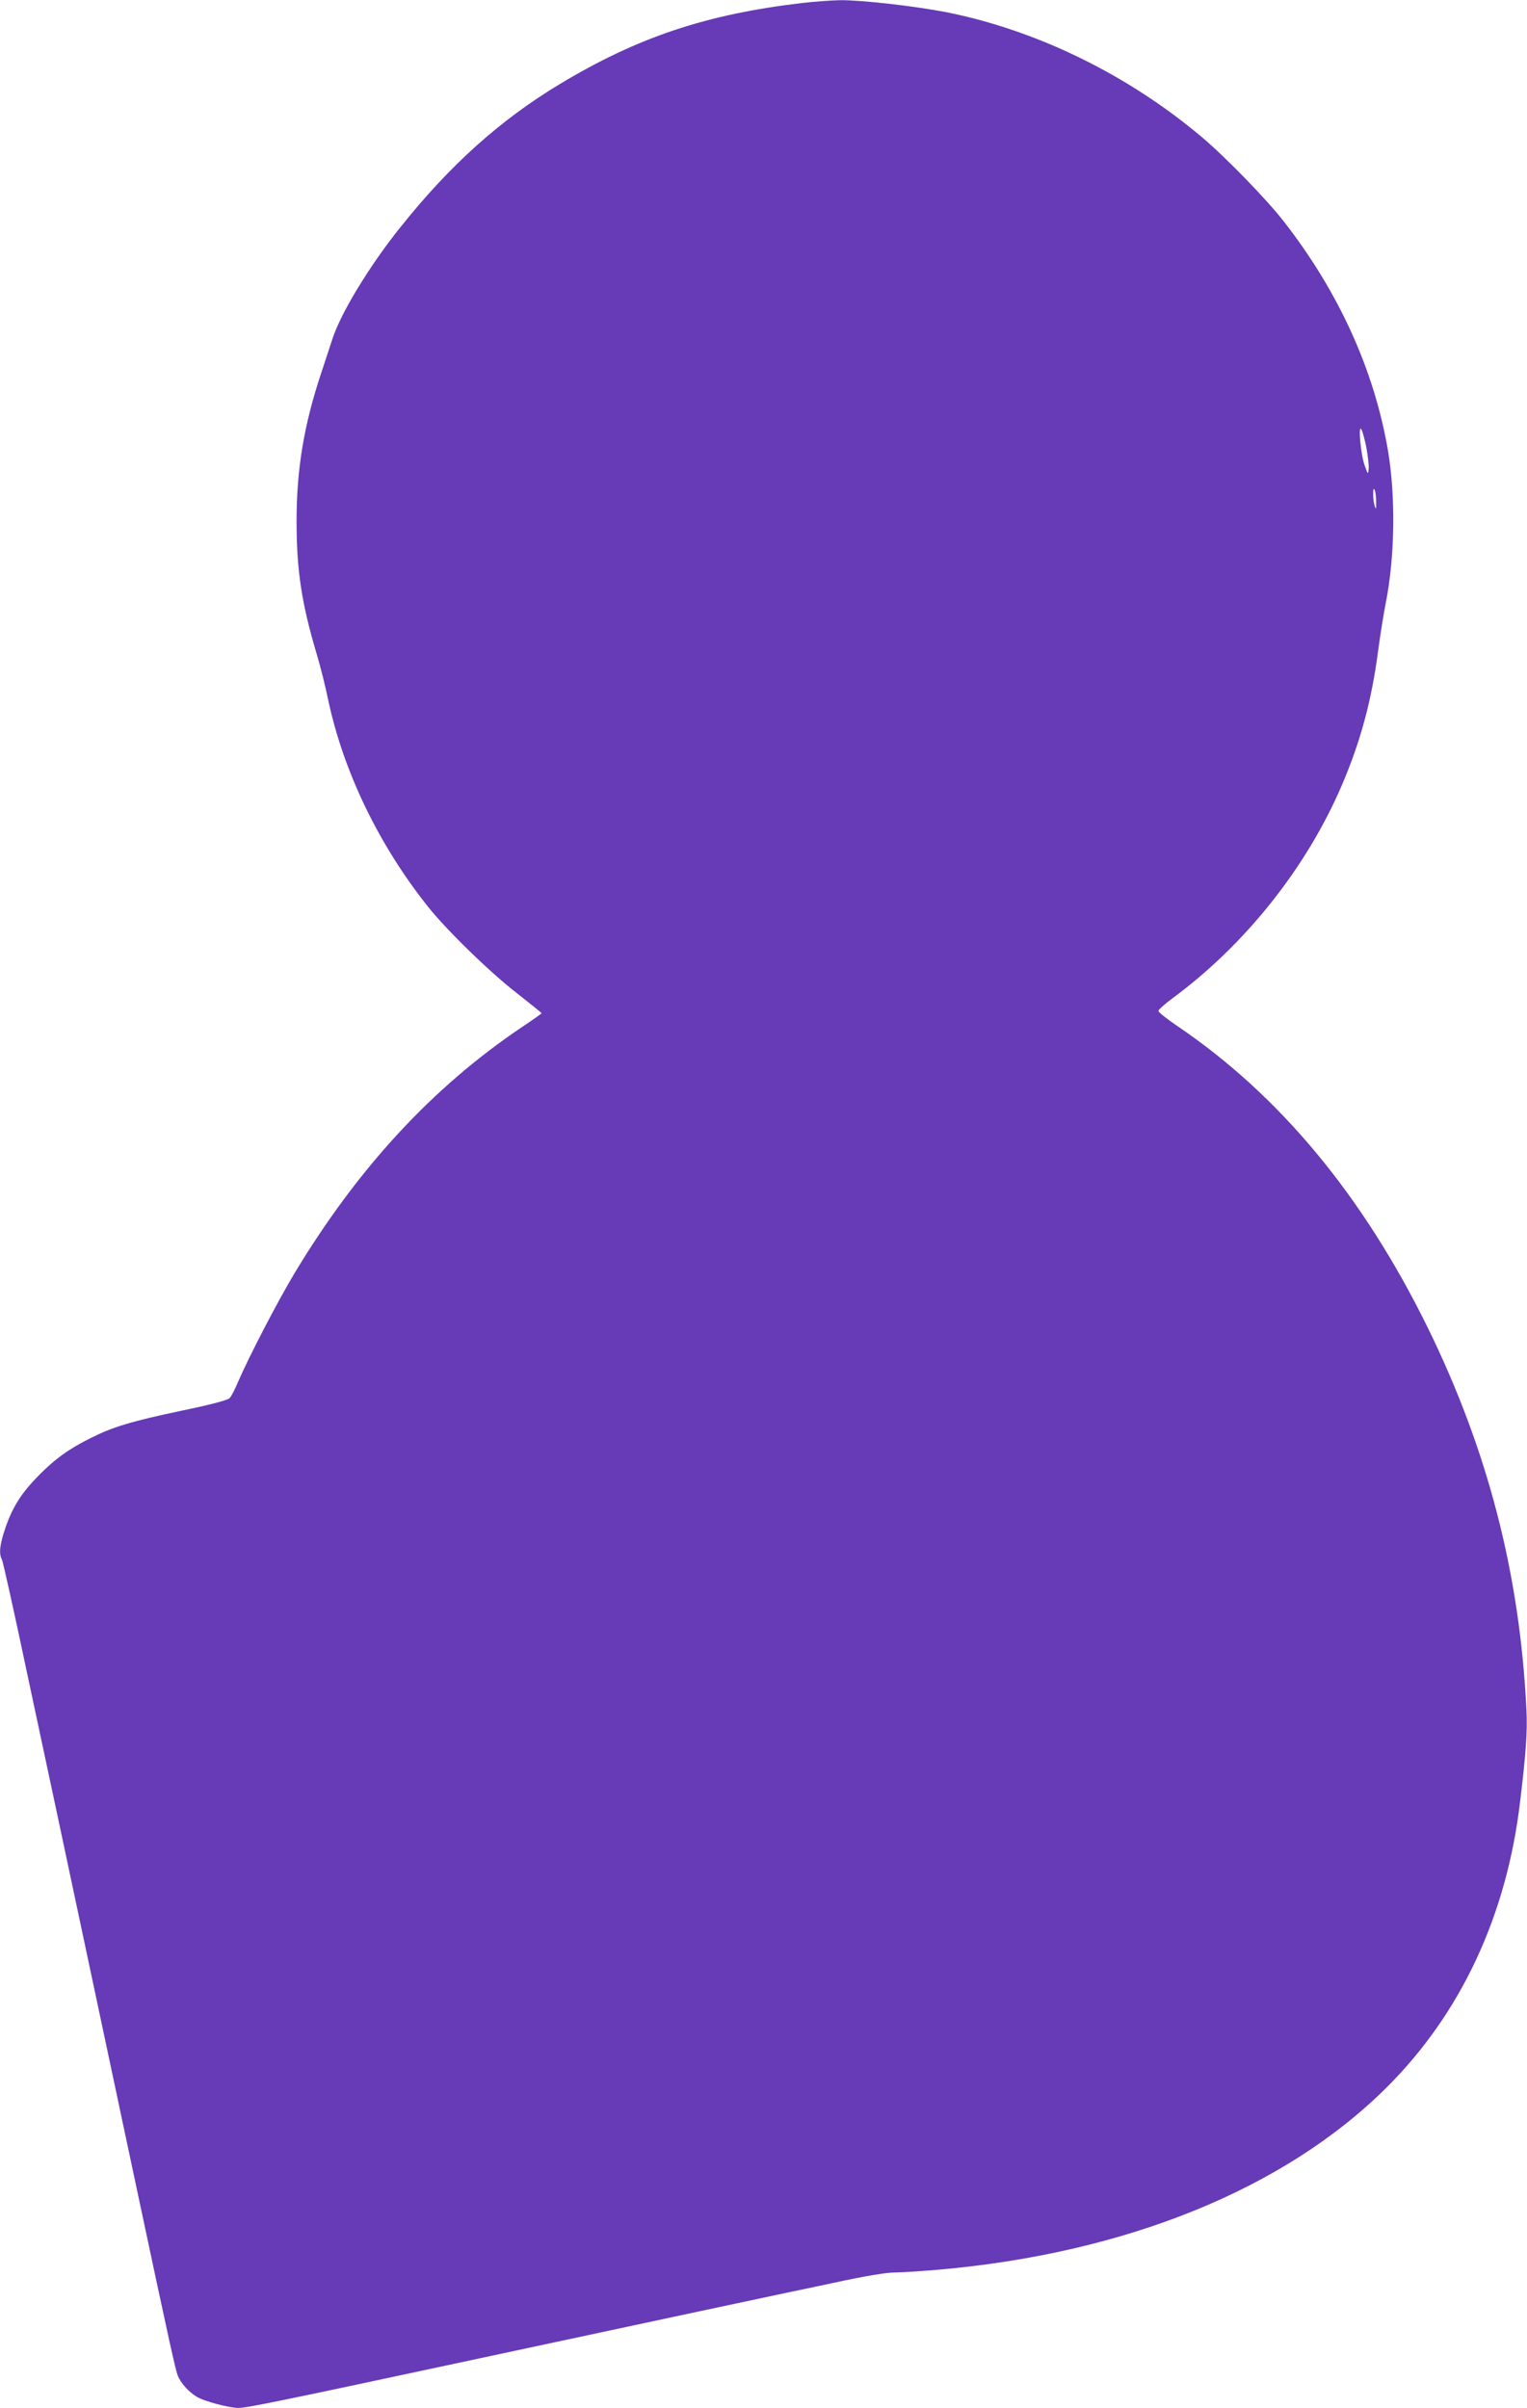 <?xml version="1.0" standalone="no"?>
<!DOCTYPE svg PUBLIC "-//W3C//DTD SVG 20010904//EN"
 "http://www.w3.org/TR/2001/REC-SVG-20010904/DTD/svg10.dtd">
<svg version="1.0" xmlns="http://www.w3.org/2000/svg"
 width="812pt" height="1280pt" viewBox="0 0 812 1280"
 preserveAspectRatio="xMidYMid meet">
<g transform="translate(0,1280) scale(0.1,-0.1)"
fill="#673ab7" stroke="none">
<path d="M4265 12784 c-510 -60 -875 -182 -1290 -432 -315 -190 -582 -429
-845 -759 -166 -206 -324 -467 -365 -603 -10 -30 -35 -107 -56 -170 -92 -275
-132 -513 -132 -790 0 -262 27 -439 108 -710 19 -63 46 -171 60 -240 81 -381
269 -771 531 -1100 103 -129 334 -353 477 -463 70 -55 127 -101 127 -103 0 -2
-46 -35 -102 -72 -478 -321 -876 -752 -1213 -1312 -93 -156 -242 -443 -301
-580 -15 -36 -34 -73 -43 -82 -11 -11 -96 -34 -256 -67 -269 -57 -364 -86
-480 -144 -119 -59 -191 -111 -280 -201 -92 -94 -138 -166 -177 -280 -29 -85
-35 -135 -18 -166 6 -10 69 -295 140 -632 72 -337 146 -685 165 -773 29 -138
271 -1276 426 -2005 158 -743 192 -898 205 -930 17 -40 56 -83 99 -110 38 -24
173 -60 223 -60 44 0 220 36 1172 240 1013 217 1697 363 1993 425 165 36 281
55 325 55 37 0 143 7 235 15 999 88 1841 431 2382 970 393 392 636 910 708
1515 31 256 40 378 34 490 -35 723 -205 1381 -526 2035 -345 701 -788 1234
-1332 1602 -54 37 -99 72 -99 79 0 7 33 36 73 66 389 286 715 697 902 1133
100 233 159 452 194 720 11 83 29 195 40 250 49 247 53 569 11 814 -74 427
-261 838 -551 1211 -91 118 -313 346 -439 452 -393 331 -876 567 -1357 663
-170 33 -452 65 -566 64 -51 -1 -141 -8 -202 -15z m3001 -2364 c8 -45 14 -96
12 -113 -3 -31 -4 -30 -21 18 -21 56 -36 222 -18 193 6 -9 18 -53 27 -98z m52
-290 c0 -37 -1 -41 -8 -20 -11 36 -11 112 0 85 5 -11 8 -40 8 -65z"/>
</g>
</svg>
